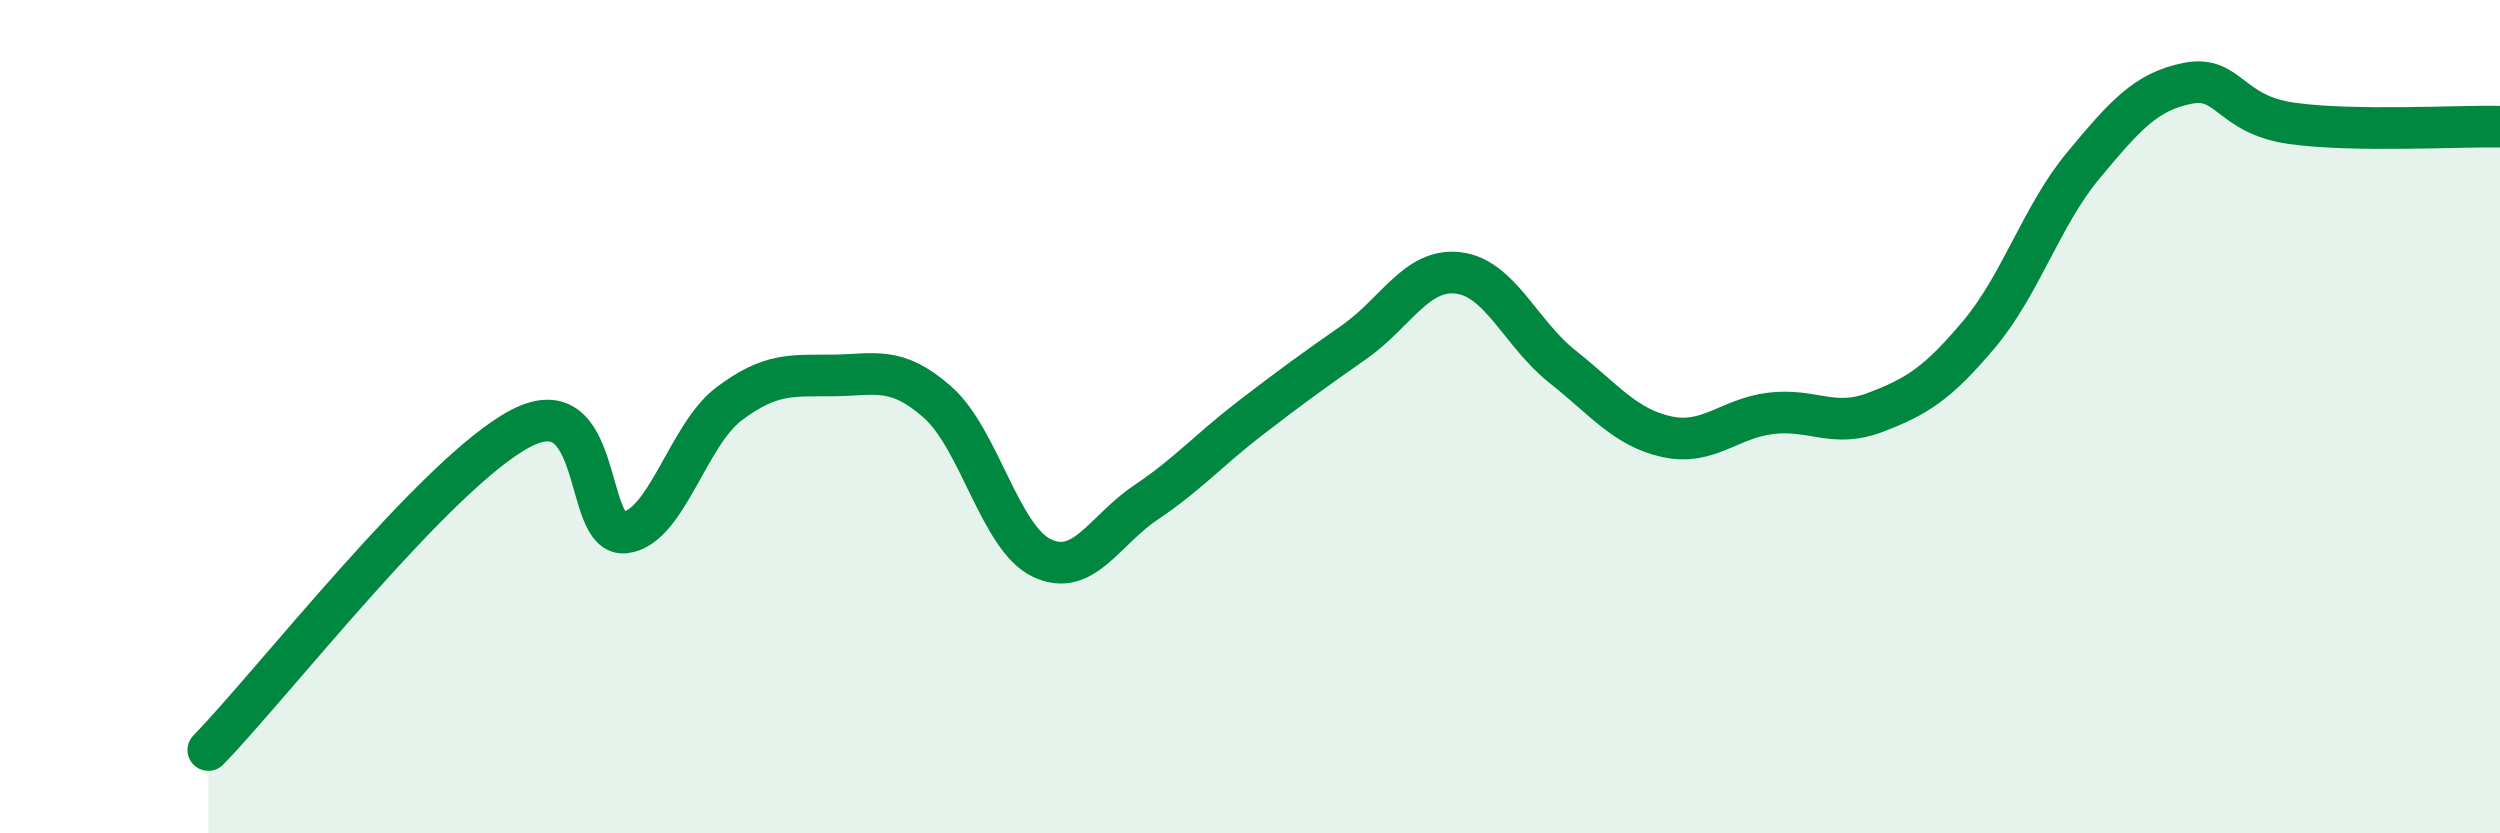 
    <svg width="60" height="20" viewBox="0 0 60 20" xmlns="http://www.w3.org/2000/svg">
      <path
        d="M 5,18 C 6.5,16.46 10.5,11.32 12.5,10.28 C 14.5,9.24 14,12.9 15,12.78 C 16,12.66 16.5,10.44 17.5,9.69 C 18.5,8.94 19,9.02 20,9.01 C 21,9 21.5,8.77 22.5,9.65 C 23.5,10.53 24,12.91 25,13.39 C 26,13.87 26.5,12.73 27.5,12.06 C 28.5,11.39 29,10.81 30,10.04 C 31,9.27 31.5,8.91 32.5,8.21 C 33.5,7.51 34,6.43 35,6.55 C 36,6.67 36.5,8.01 37.5,8.8 C 38.5,9.59 39,10.26 40,10.48 C 41,10.7 41.5,10.04 42.5,9.92 C 43.5,9.8 44,10.28 45,9.9 C 46,9.52 46.5,9.21 47.5,8.02 C 48.5,6.83 49,5.17 50,3.97 C 51,2.77 51.5,2.2 52.5,2 C 53.5,1.8 53.5,2.75 55,2.96 C 56.5,3.17 59,3.02 60,3.04L60 20L5 20Z"
        fill="#008740"
        opacity="0.1"
        stroke-linecap="round"
        stroke-linejoin="round"
      />
      <path
        d="M 5,18 C 6.5,16.46 10.5,11.32 12.5,10.28 C 14.5,9.24 14,12.9 15,12.78 C 16,12.66 16.5,10.44 17.5,9.69 C 18.5,8.94 19,9.02 20,9.01 C 21,9 21.5,8.77 22.5,9.65 C 23.5,10.53 24,12.91 25,13.39 C 26,13.87 26.5,12.73 27.5,12.06 C 28.5,11.39 29,10.81 30,10.04 C 31,9.27 31.5,8.91 32.5,8.21 C 33.5,7.51 34,6.43 35,6.55 C 36,6.67 36.5,8.01 37.5,8.8 C 38.5,9.59 39,10.26 40,10.48 C 41,10.7 41.5,10.04 42.5,9.92 C 43.5,9.8 44,10.28 45,9.9 C 46,9.52 46.5,9.21 47.5,8.02 C 48.5,6.83 49,5.17 50,3.97 C 51,2.77 51.5,2.2 52.5,2 C 53.5,1.8 53.5,2.75 55,2.96 C 56.5,3.17 59,3.02 60,3.04"
        stroke="#008740"
        stroke-width="1"
        fill="none"
        stroke-linecap="round"
        stroke-linejoin="round"
      />
    </svg>
  
